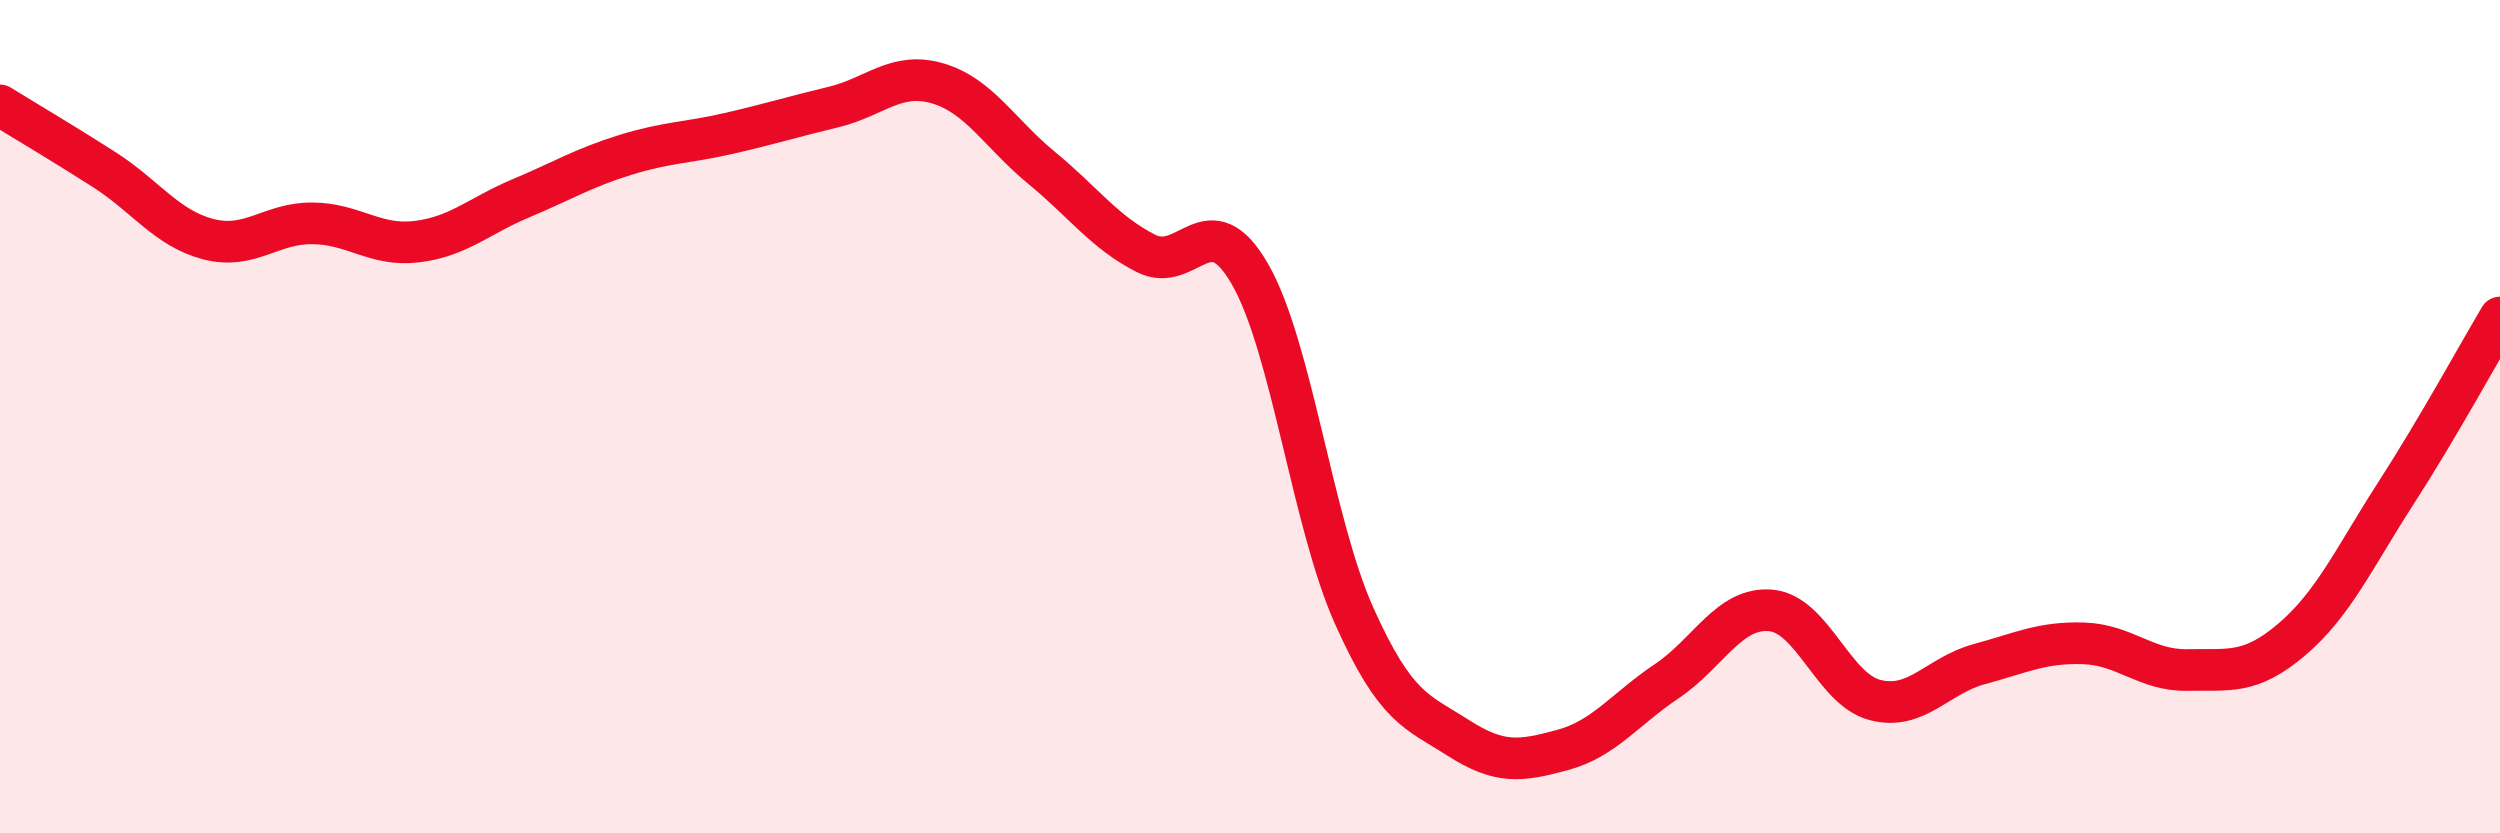 
    <svg width="60" height="20" viewBox="0 0 60 20" xmlns="http://www.w3.org/2000/svg">
      <path
        d="M 0,2.53 C 0.5,2.84 1.5,3.43 2.5,4.07 C 3.5,4.71 4,5.48 5,5.74 C 6,6 6.5,5.35 7.5,5.36 C 8.5,5.37 9,5.92 10,5.8 C 11,5.68 11.5,5.18 12.5,4.76 C 13.5,4.34 14,4.03 15,3.72 C 16,3.41 16.5,3.43 17.5,3.2 C 18.5,2.97 19,2.81 20,2.57 C 21,2.33 21.5,1.71 22.5,2 C 23.5,2.29 24,3.21 25,4.03 C 26,4.85 26.5,5.57 27.5,6.08 C 28.5,6.59 29,4.84 30,6.58 C 31,8.32 31.5,12.55 32.5,14.78 C 33.5,17.01 34,17.07 35,17.71 C 36,18.35 36.5,18.27 37.5,18 C 38.5,17.73 39,17.02 40,16.35 C 41,15.68 41.5,14.56 42.5,14.65 C 43.5,14.74 44,16.54 45,16.8 C 46,17.06 46.5,16.21 47.5,15.94 C 48.5,15.67 49,15.41 50,15.44 C 51,15.47 51.5,16.1 52.5,16.08 C 53.5,16.06 54,16.2 55,15.35 C 56,14.5 56.5,13.39 57.5,11.84 C 58.5,10.29 59.5,8.46 60,7.62L60 20L0 20Z"
        fill="#EB0A25"
        opacity="0.1"
        stroke-linecap="round"
        stroke-linejoin="round"
      />
      <path
        d="M 0,2.53 C 0.5,2.84 1.5,3.43 2.5,4.07 C 3.5,4.71 4,5.48 5,5.74 C 6,6 6.5,5.35 7.5,5.36 C 8.5,5.37 9,5.92 10,5.8 C 11,5.68 11.5,5.18 12.5,4.76 C 13.5,4.34 14,4.03 15,3.72 C 16,3.41 16.5,3.43 17.5,3.2 C 18.5,2.97 19,2.81 20,2.57 C 21,2.33 21.5,1.71 22.5,2 C 23.5,2.29 24,3.21 25,4.03 C 26,4.85 26.5,5.57 27.5,6.08 C 28.5,6.59 29,4.84 30,6.58 C 31,8.32 31.5,12.55 32.5,14.78 C 33.5,17.01 34,17.07 35,17.71 C 36,18.35 36.5,18.27 37.5,18 C 38.5,17.73 39,17.02 40,16.35 C 41,15.68 41.5,14.56 42.5,14.65 C 43.5,14.74 44,16.54 45,16.8 C 46,17.06 46.5,16.21 47.5,15.94 C 48.5,15.67 49,15.41 50,15.44 C 51,15.47 51.5,16.1 52.5,16.08 C 53.5,16.06 54,16.2 55,15.35 C 56,14.5 56.5,13.39 57.5,11.84 C 58.5,10.29 59.5,8.46 60,7.62"
        stroke="#EB0A25"
        stroke-width="1"
        fill="none"
        stroke-linecap="round"
        stroke-linejoin="round"
      />
    </svg>
  